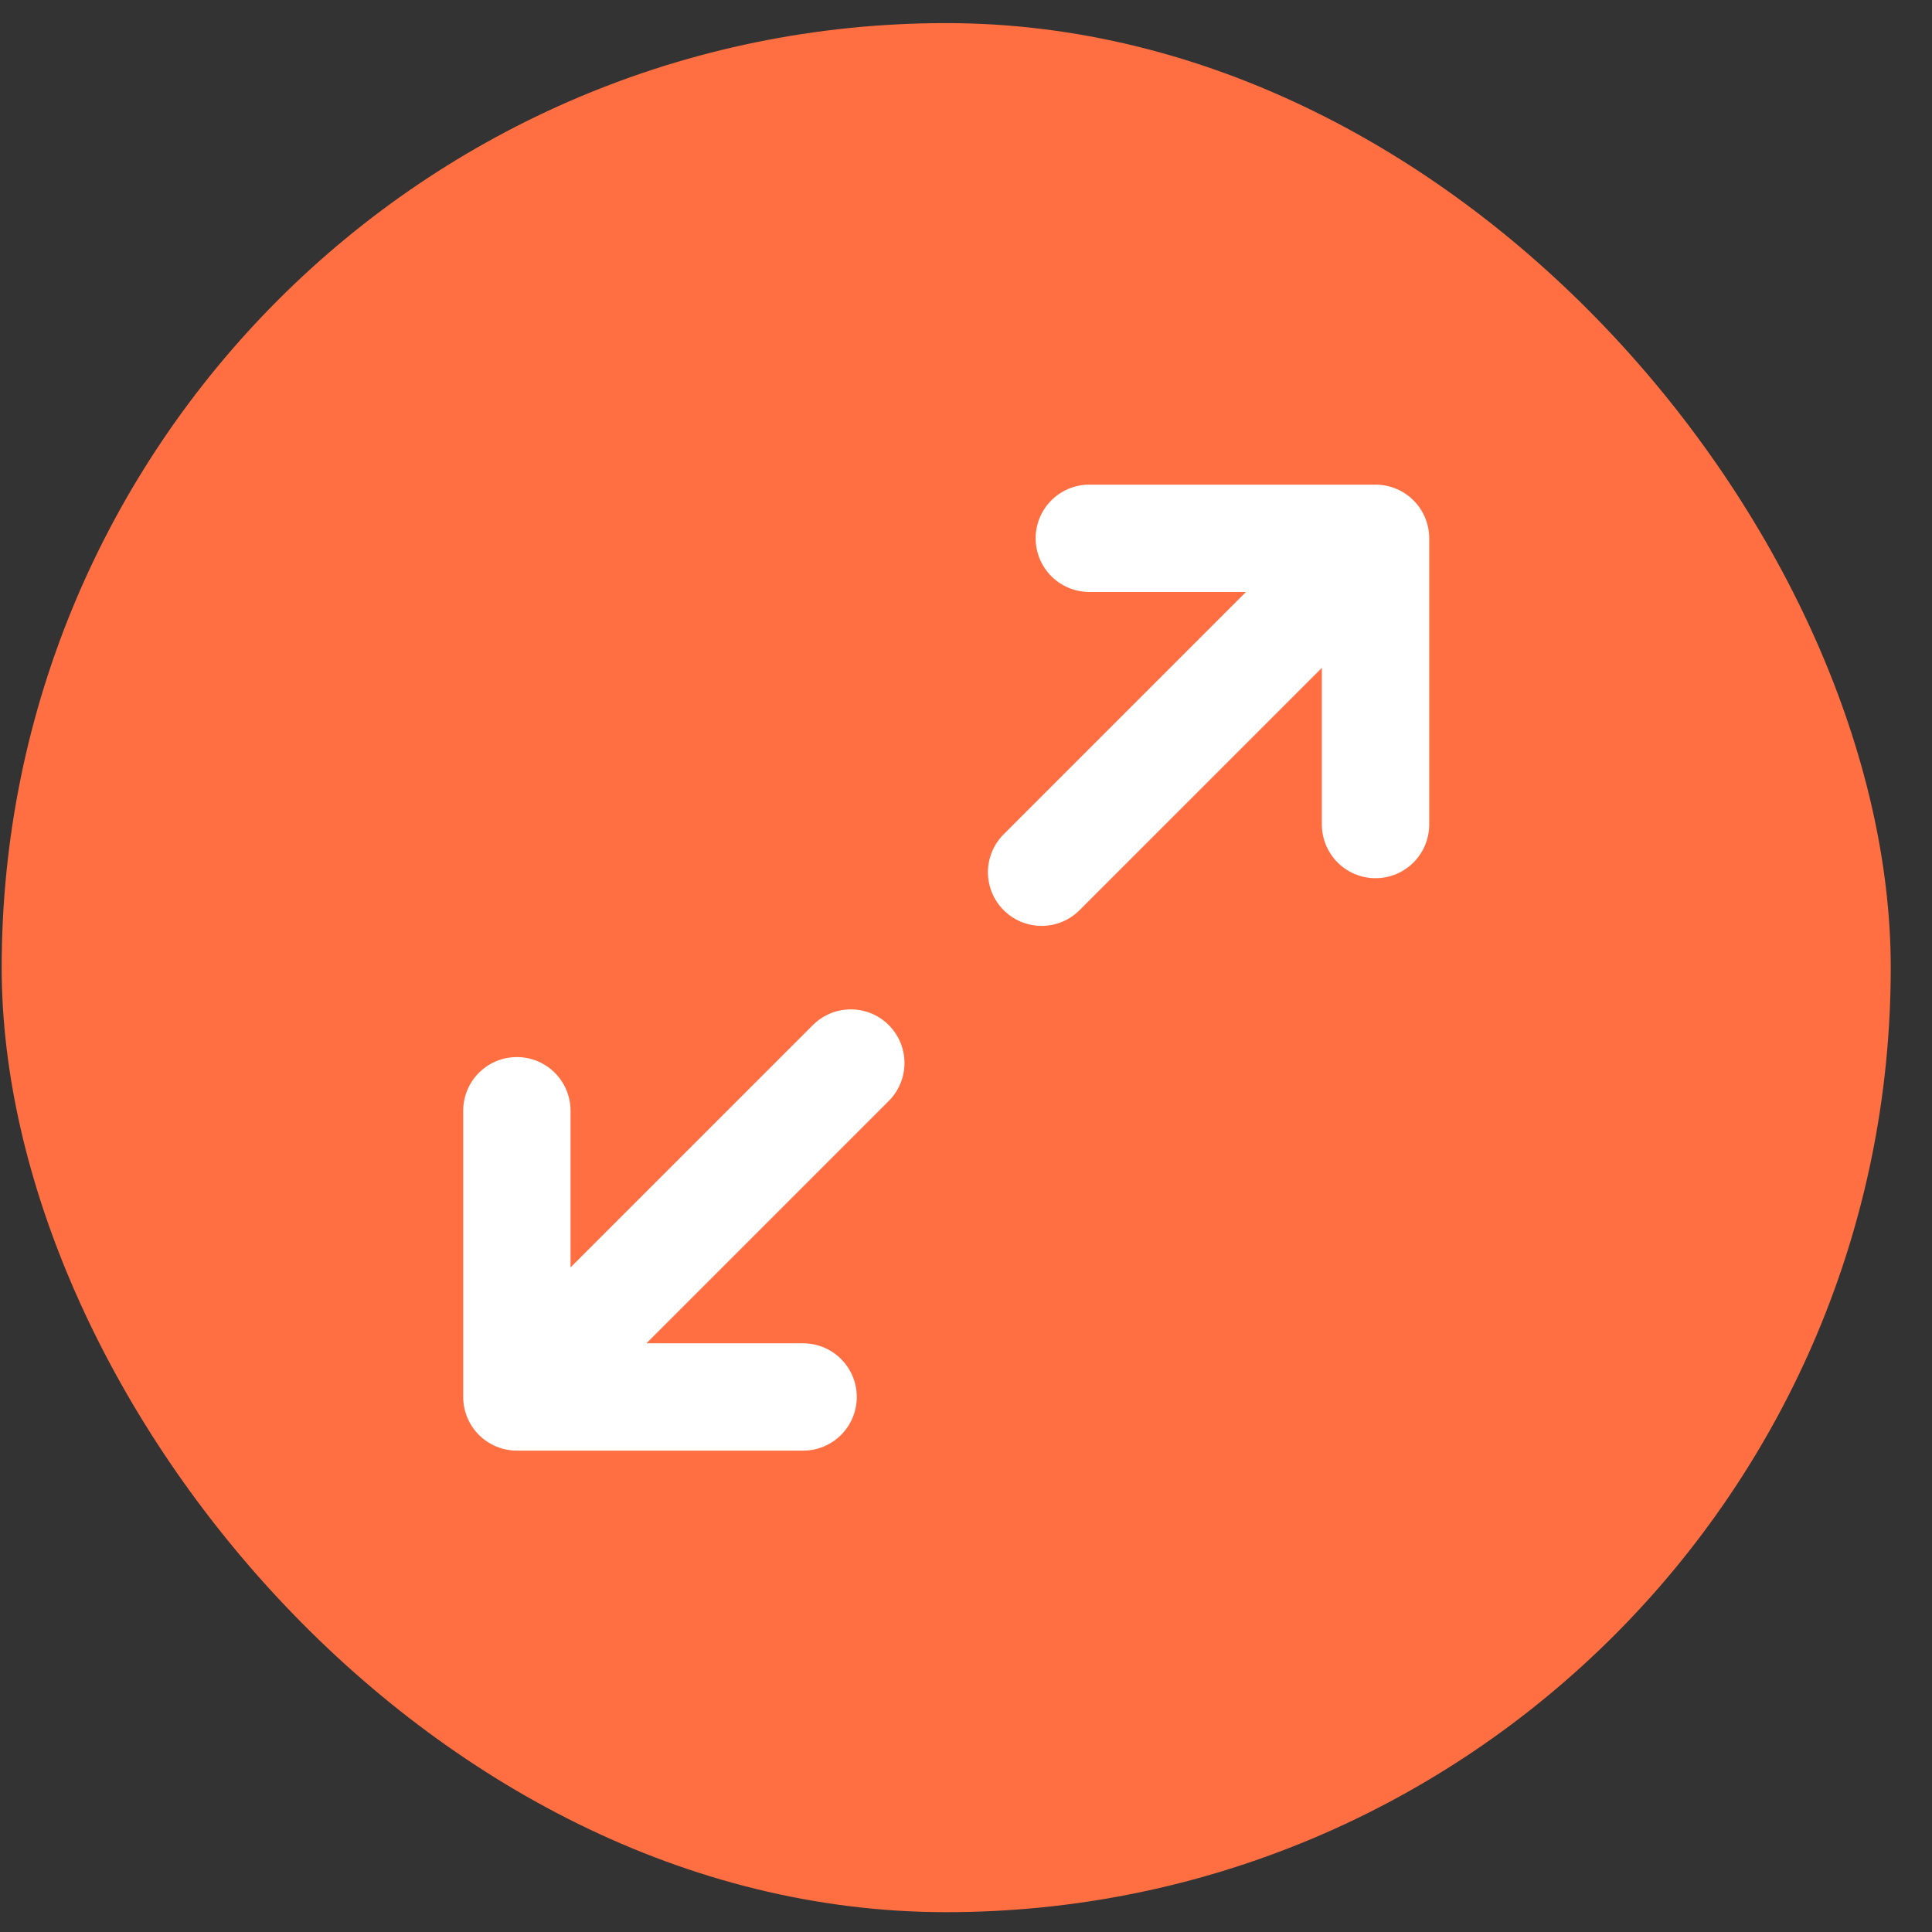<?xml version="1.0" encoding="UTF-8"?> <svg xmlns="http://www.w3.org/2000/svg" width="45" height="45" viewBox="0 0 45 45" fill="none"><rect x="0" y="0" width="45" height="45" fill="#333333" stroke="none"/> <rect x="0.039" y="0.538" width="44" height="44" rx="22" fill="#FF6F42"></rect> <path d="M24.261 20.316L32.039 12.538M32.039 12.538H25.372M32.039 12.538V19.205M19.817 24.76L12.039 32.538M12.039 32.538H18.706M12.039 32.538L12.039 25.871" stroke="white" stroke-width="2.5" stroke-linecap="round" stroke-linejoin="round"></path> </svg> 